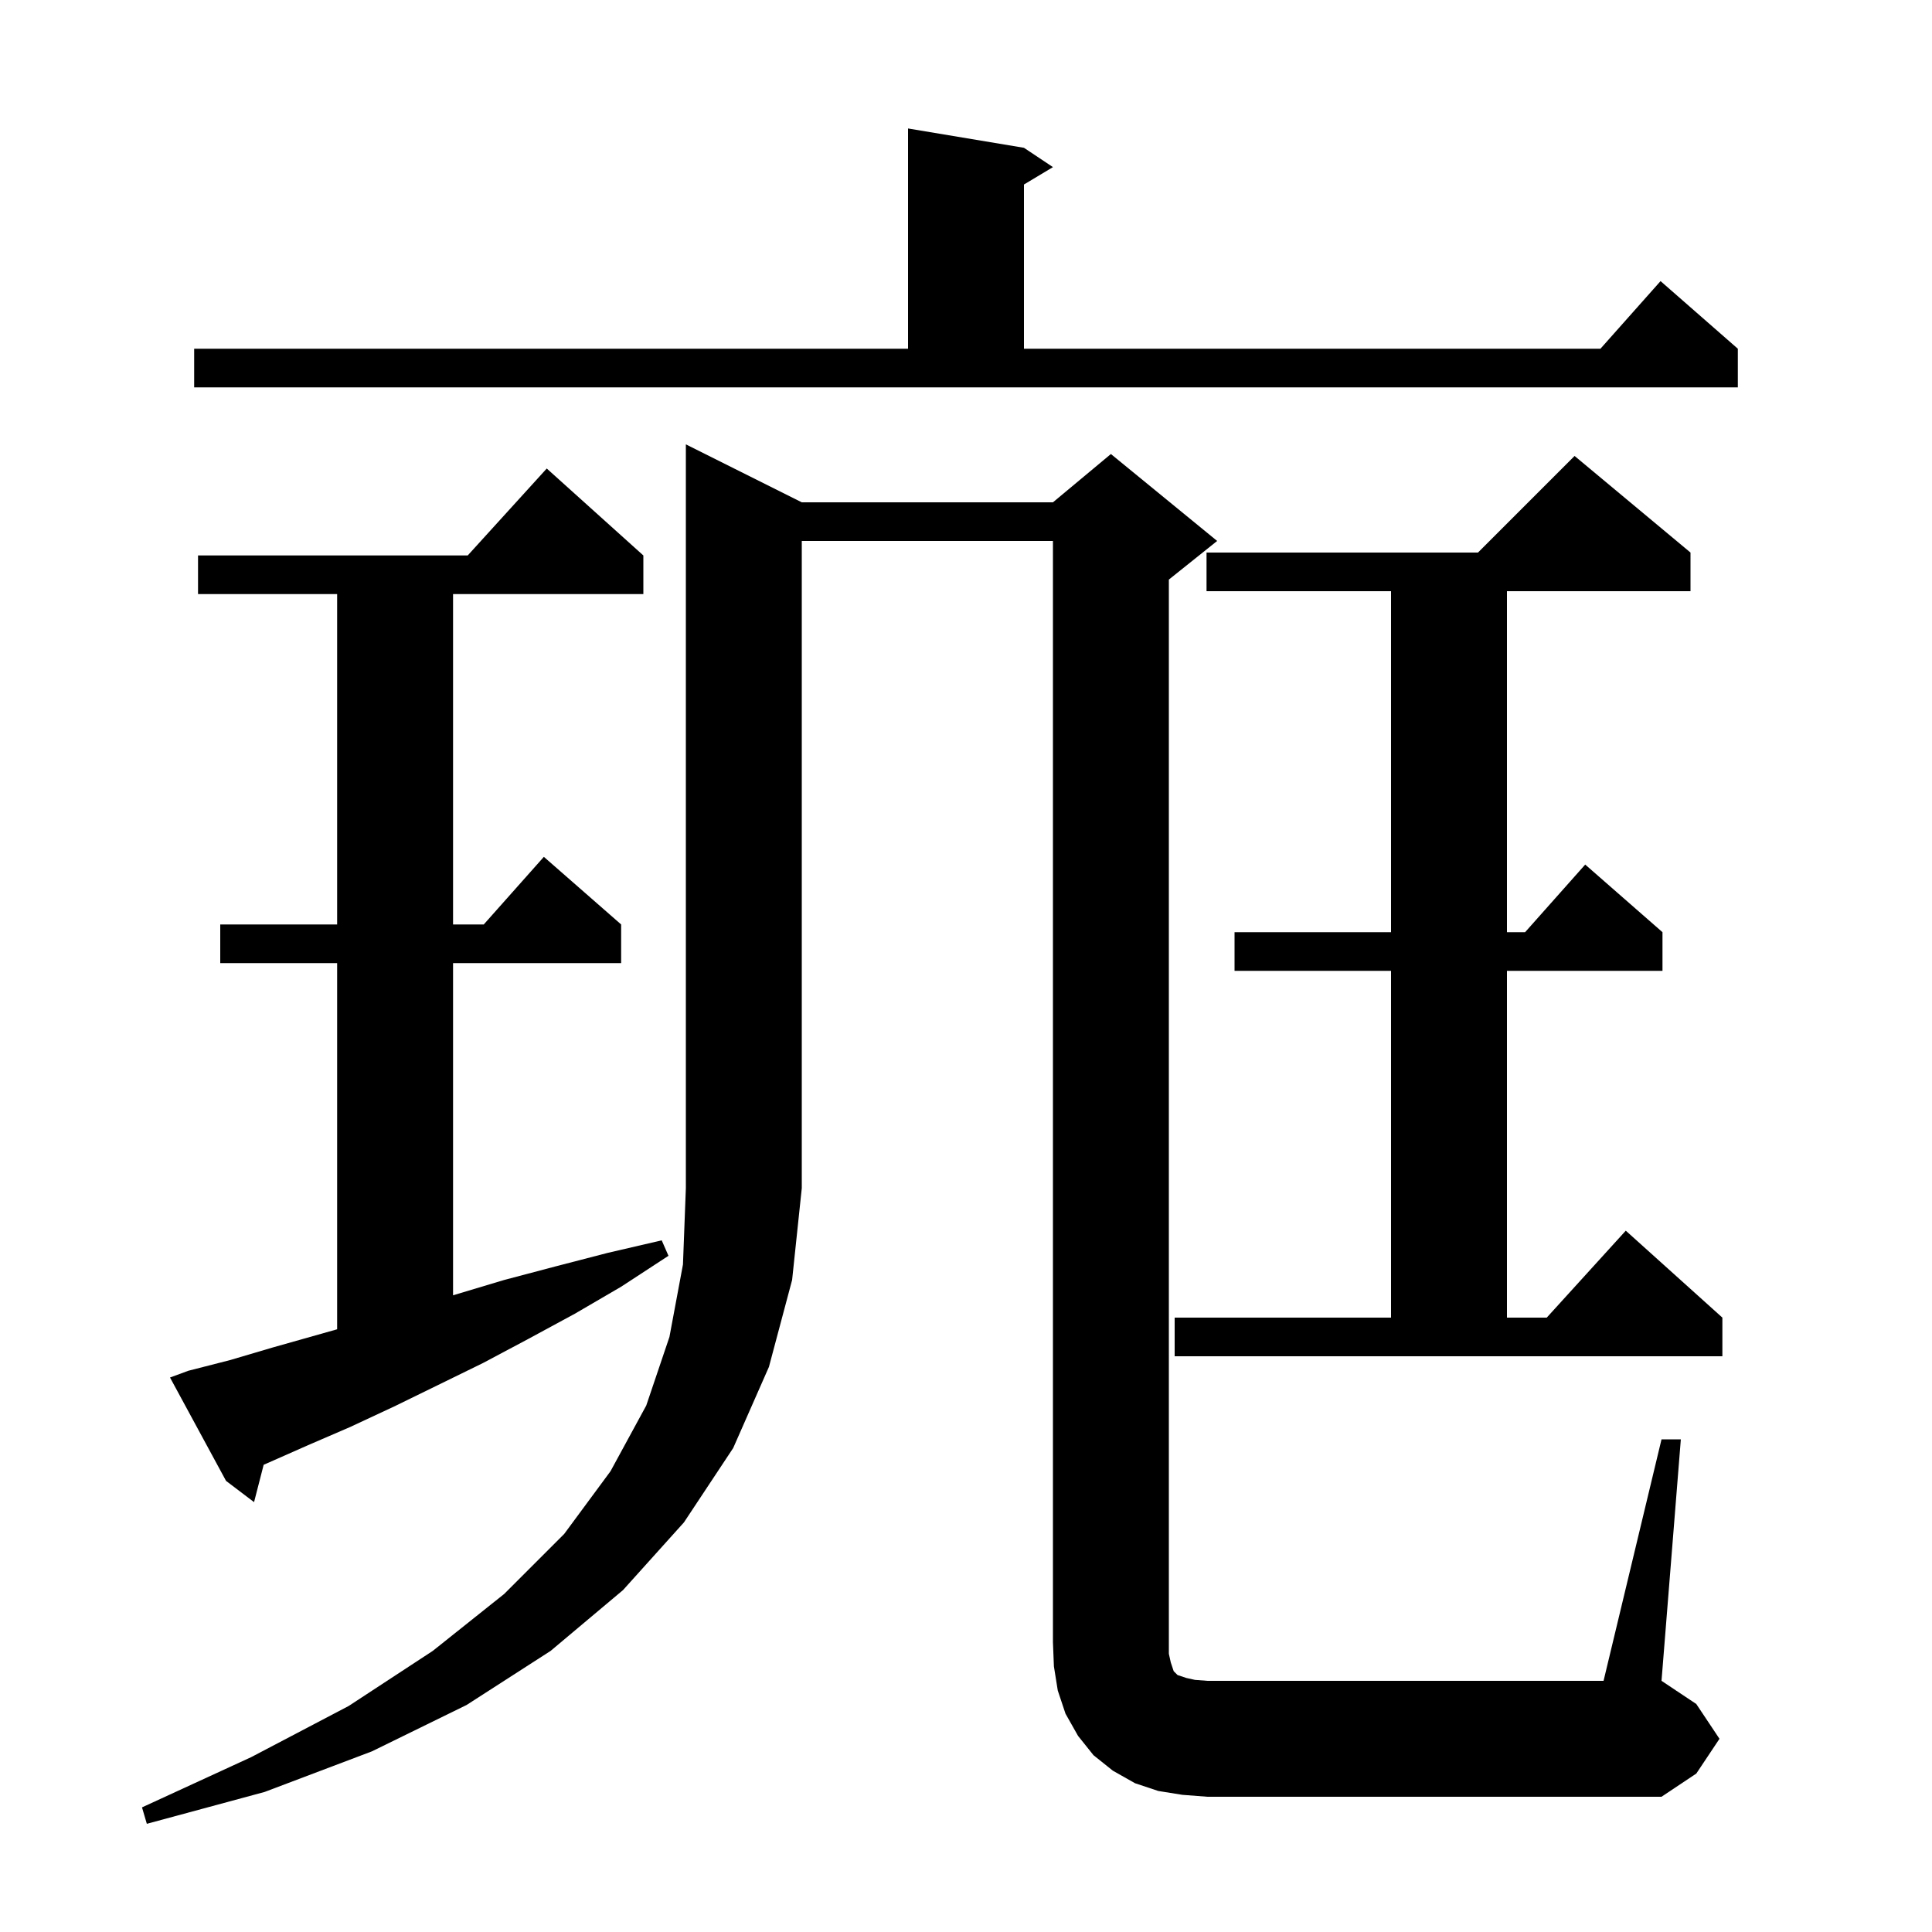 <svg xmlns="http://www.w3.org/2000/svg" xmlns:xlink="http://www.w3.org/1999/xlink" version="1.1" baseProfile="full" viewBox="0 0 200 200" width="200" height="200"><g fill="currentColor"><path d="M 83.0 52.0 L 109.0 52.0 L 115.0 47.0 L 126.0 56.0 L 121.0 60.0 L 121.0 171.2 L 121.2 172.1 L 121.5 173.0 L 121.9 173.4 L 122.8 173.7 L 123.7 173.9 L 125.0 174.0 L 166.0 174.0 L 172.0 149.0 L 174.0 149.0 L 172.0 174.0 L 175.6 176.4 L 178.0 180.0 L 175.6 183.6 L 172.0 186.0 L 125.0 186.0 L 122.4 185.8 L 119.9 185.4 L 117.5 184.6 L 115.2 183.3 L 113.2 181.7 L 111.6 179.7 L 110.3 177.4 L 109.5 175.0 L 109.1 172.5 L 109.0 170.0 L 109.0 56.0 L 83.0 56.0 L 83.0 123.0 L 82.0 132.5 L 79.6 141.5 L 75.9 149.9 L 70.8 157.6 L 64.5 164.6 L 57.0 170.9 L 48.3 176.5 L 38.5 181.3 L 27.4 185.5 L 15.2 188.8 L 14.7 187.1 L 26.0 181.9 L 36.1 176.6 L 44.8 170.9 L 52.2 165.0 L 58.4 158.8 L 63.2 152.3 L 66.9 145.5 L 69.3 138.4 L 70.7 130.9 L 71.0 123.0 L 71.0 46.0 Z M 19.5 141.9 L 23.8 140.8 L 28.2 139.5 L 34.9 137.607 L 34.9 99.7 L 22.8 99.7 L 22.8 95.7 L 34.9 95.7 L 34.9 61.5 L 20.5 61.5 L 20.5 57.5 L 48.418 57.5 L 56.6 48.5 L 66.6 57.5 L 66.6 61.5 L 46.9 61.5 L 46.9 95.7 L 50.078 95.7 L 56.3 88.7 L 64.3 95.7 L 64.3 99.7 L 46.9 99.7 L 46.9 134.09 L 52.2 132.5 L 57.5 131.1 L 62.9 129.7 L 68.5 128.4 L 69.2 130.0 L 64.3 133.2 L 59.5 136.0 L 54.7 138.6 L 50.0 141.1 L 45.3 143.4 L 40.8 145.6 L 36.3 147.7 L 31.9 149.6 L 27.6 151.5 L 27.295 151.631 L 26.3 155.5 L 23.4 153.3 L 17.6 142.6 Z M 121.6 136.4 L 144.0 136.4 L 144.0 100.5 L 127.8 100.5 L 127.8 96.5 L 144.0 96.5 L 144.0 61.2 L 124.9 61.2 L 124.9 57.2 L 153.0 57.2 L 163.0 47.2 L 175.0 57.2 L 175.0 61.2 L 156.0 61.2 L 156.0 96.5 L 157.878 96.5 L 164.1 89.5 L 172.1 96.5 L 172.1 100.5 L 156.0 100.5 L 156.0 136.4 L 160.118 136.4 L 168.3 127.4 L 178.3 136.4 L 178.3 140.4 L 121.6 140.4 Z M 20.1 36.1 L 94.0 36.1 L 94.0 13.3 L 106.0 15.3 L 109.0 17.3 L 106.0 19.1 L 106.0 36.1 L 165.678 36.1 L 171.9 29.1 L 179.9 36.1 L 179.9 40.1 L 20.1 40.1 Z "/></g></svg>